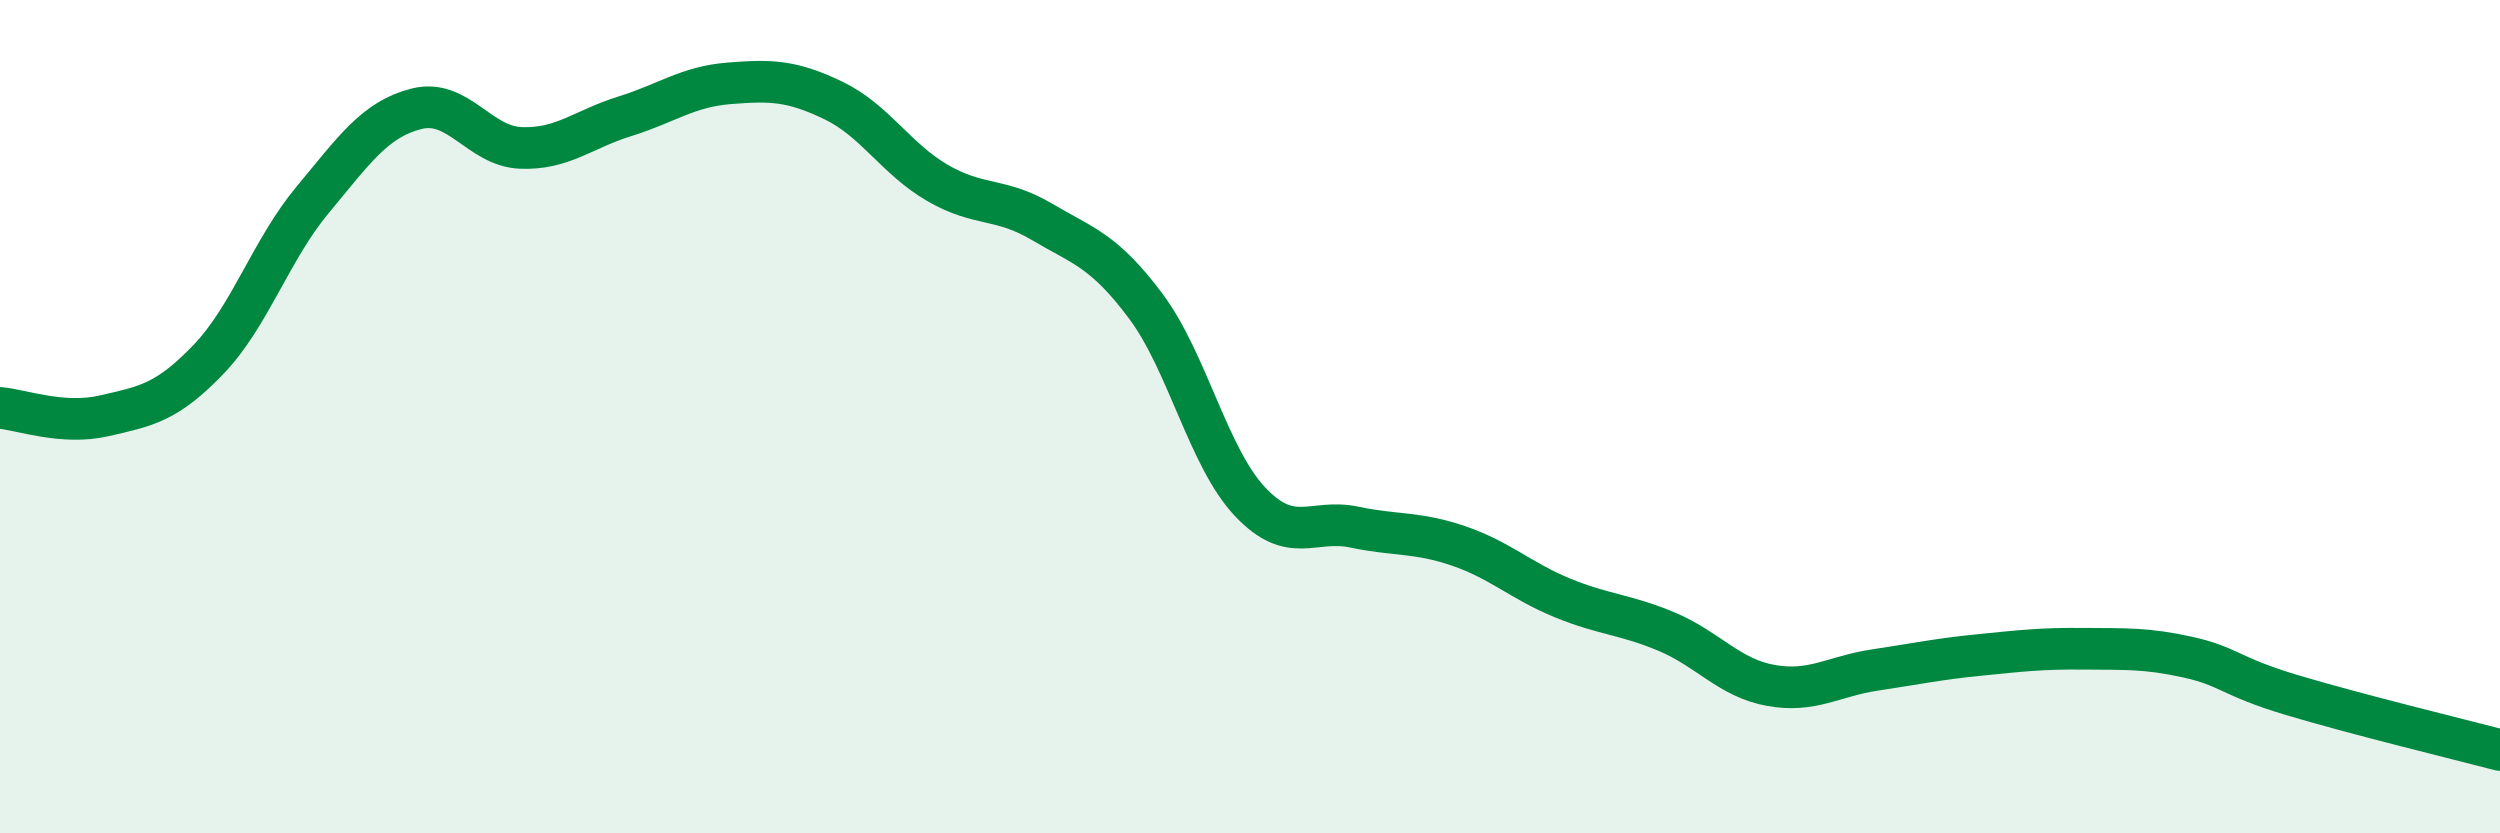 
    <svg width="60" height="20" viewBox="0 0 60 20" xmlns="http://www.w3.org/2000/svg">
      <path
        d="M 0,9.79 C 0.5,9.83 1.5,10.21 2.5,9.98 C 3.5,9.75 4,9.67 5,8.63 C 6,7.59 6.5,6 7.5,4.8 C 8.5,3.6 9,2.86 10,2.61 C 11,2.36 11.5,3.51 12.5,3.55 C 13.5,3.59 14,3.1 15,2.79 C 16,2.48 16.5,2.08 17.5,2 C 18.5,1.92 19,1.93 20,2.41 C 21,2.89 21.5,3.81 22.5,4.39 C 23.5,4.97 24,4.73 25,5.32 C 26,5.91 26.5,6.01 27.5,7.35 C 28.5,8.69 29,10.98 30,12.04 C 31,13.1 31.5,12.44 32.5,12.65 C 33.5,12.86 34,12.76 35,13.1 C 36,13.44 36.5,13.94 37.5,14.35 C 38.5,14.76 39,14.74 40,15.16 C 41,15.58 41.5,16.27 42.5,16.45 C 43.5,16.63 44,16.23 45,16.08 C 46,15.93 46.5,15.82 47.5,15.72 C 48.5,15.62 49,15.56 50,15.57 C 51,15.58 51.5,15.55 52.5,15.77 C 53.5,15.99 53.5,16.23 55,16.68 C 56.5,17.13 59,17.74 60,18L60 20L0 20Z"
        fill="#008740"
        opacity="0.1"
        stroke-linecap="round"
        stroke-linejoin="round"
      />
      <path
        d="M 0,9.79 C 0.5,9.83 1.5,10.21 2.5,9.98 C 3.5,9.75 4,9.67 5,8.63 C 6,7.59 6.5,6 7.5,4.8 C 8.5,3.6 9,2.86 10,2.61 C 11,2.36 11.5,3.51 12.5,3.55 C 13.5,3.59 14,3.1 15,2.79 C 16,2.48 16.5,2.08 17.5,2 C 18.5,1.92 19,1.93 20,2.41 C 21,2.89 21.5,3.81 22.5,4.39 C 23.5,4.97 24,4.73 25,5.32 C 26,5.91 26.5,6.01 27.5,7.35 C 28.5,8.69 29,10.98 30,12.04 C 31,13.1 31.5,12.44 32.5,12.65 C 33.5,12.86 34,12.76 35,13.1 C 36,13.44 36.5,13.94 37.5,14.35 C 38.5,14.76 39,14.74 40,15.16 C 41,15.58 41.5,16.27 42.5,16.45 C 43.5,16.63 44,16.23 45,16.08 C 46,15.93 46.5,15.82 47.5,15.72 C 48.5,15.62 49,15.56 50,15.57 C 51,15.58 51.5,15.55 52.5,15.77 C 53.5,15.99 53.5,16.23 55,16.68 C 56.5,17.13 59,17.74 60,18"
        stroke="#008740"
        stroke-width="1"
        fill="none"
        stroke-linecap="round"
        stroke-linejoin="round"
      />
    </svg>
  